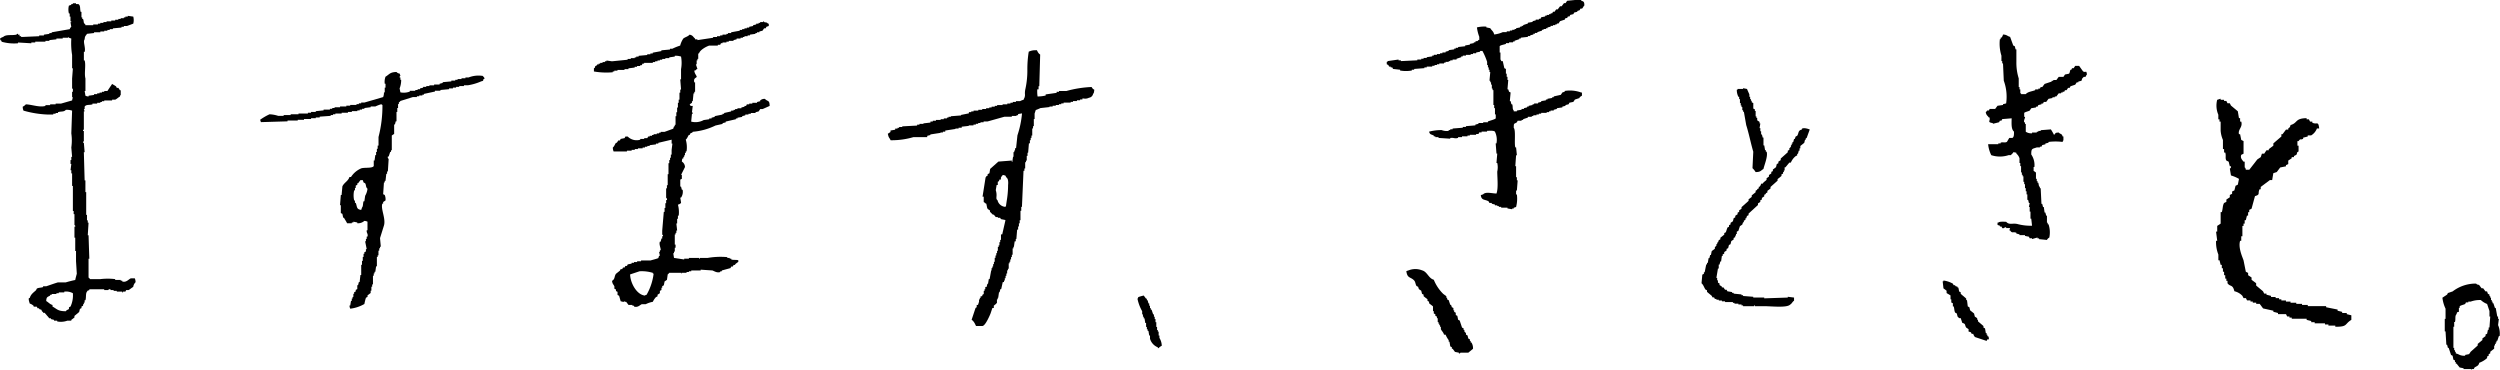 <svg xmlns="http://www.w3.org/2000/svg" xmlns:xlink="http://www.w3.org/1999/xlink" width="477.928" height="70.715" viewBox="0 0 477.928 70.715"><defs><clipPath id="a"><rect width="477.928" height="70.715" transform="translate(0 0)" fill="none"/></clipPath></defs><g transform="translate(0 0)"><g clip-path="url(#a)"><path d="M92.277,14.51a5.212,5.212,0,0,0-2.7.3h-.6v.15h-.749v.149h-.749v.15h-.449v.15h-.749v.15c-.549.05-1.1.1-1.648.15v.149l-.6.15v.15H82.989v.15h-.9v.15h-.6v.149h-.6v.15l-.6.15v.15h-.449v.15h-.449v.15H78.345v.149a3.248,3.248,0,0,1-1.8.15l-.15-.749a4.492,4.492,0,0,0,.3-1.648h-.15V14.81H76.4a.245.245,0,0,1,.15-.3l-.15-.449a.834.834,0,0,1-.6-.3c-1.278.028-1.349.46-2.1.9a2.86,2.86,0,0,0-.15,1.348h.15v.749h-.15v.9H73.4a2.33,2.33,0,0,1-.15.9l-3.6,1.049h-.6v.149h-.45v.15h-.449v.15h-1.2v.15H66.21v.15h-1.2V20.5H63.963v.15h-.449v.15h-.45v.15h-1.2v.15c-.5.05-1,.1-1.5.15V21.4h-.9v.15h-.6v.15h-1.8v.15h-1.5V22H54.226v.149H53.177a6.154,6.154,0,0,0-1.648-.3,10.334,10.334,0,0,0-1.8,1.048c.049.15.1.3.149.45l5.094-.15v-.15h1.947V22.9h1.2V22.75h1.348V22.6h.9v-.15h.749V22.3q1.049-.075,2.1-.15V22h.45v-.15h.449V21.7h1.2v-.15h1.2V21.4h.749v-.149h1.049V21.1h.449v-.15h.45V20.8h.449v-.15l1.2-.15v-.149h.9a7.988,7.988,0,0,1,1.2-.45v.15h.15a23.593,23.593,0,0,1-.749,6.142v1.648H72.2v.6h-.15v.6H71.9v.6h-.15c-.049.349-.1.7-.149,1.048h-.15v1.049c-.25.484-1.817.237-2.4.45a4.328,4.328,0,0,0-1.948,1.647h-.3c-.218.778-1.035,1.08-1.349,1.8q-.073.823-.149,1.648h-.15l-.15,1.948h.15v1.5l.3.149.15.749h.15c.221.419.4.638.6,1.049h.9v-.15h.3v-.149l.749.149v.15a1.805,1.805,0,0,0,1.348-.449,1.561,1.561,0,0,1,.6.15v1.647h-.15v.15c-.027.345.3.568.15,1.049h-.15v.449h-.149v.45h-.15q.15.749.3,1.5h-.149v.449l-.3.15v.3h-.15v.6h-.15v.749h-.149v.749h-.15v1.948h-.15l-.15,1.348h-.15q-.074.3-.149.6h-.15v.749l-.3.15v.3l-.3.149v.3h-.15v.6h-.15v.3h-.15v.449h-.15l-.15.9H66.81a1.582,1.582,0,0,0,.149.6,7.131,7.131,0,0,0,2.7-.9,9.9,9.9,0,0,1,.3-1.2l.3-.15v-.3l.6-.45v-.449H71v-.749h.15v-.45h.15V52.711h.15v-.449h.15v-.3h.149l.15-1.048h.15v-1.8h.15v-.3h.15v-.9H72.5v-.449h.15v-.3h.15l-.15-1.647q.375-1.2.749-2.4c.4-1.344-.671-3.208-.3-4.195h.149v-.3l.45-.3a2.114,2.114,0,0,0-.15-1.049l-.3-.15.15-2.247h.15v-.3h.15l.15-1.348H74v-.449h.15l.15-2.4a.384.384,0,0,1-.15-.45h.15l.3-.9h.15v-.3H74.9V25.9l.45-.3V23.8h.15q.075-.3.149-.6h.15V21.4h.15v-.749h.15V19.9h.15v-.3c.041-.069.209-.126.3-.3l2.4-.749h.749v-.15h.45v-.15h.6v-.149h.3v-.15l2.1-.45v-.149h1.048v-.15l1.648-.15v-.15h.749v-.15h.6v-.15h.6v-.149h.9v-.15h.749a10.332,10.332,0,0,0,2.547-.749c.407-.115.341-.036.449-.45h.15c.1-.285-.214-.437-.3-.6M69.806,37.431l-.15,1.049h-.15c-.154.4-.042.908-.3,1.2l-.15.449c-.957-.115-.751-.611-1.049-1.348h-.15V38.33h-.149a4.371,4.371,0,0,1,0-1.948h.149v-.449h.15v-.45l.3-.149v-.3h.15q.224-.3.449-.6h.449l.15.449.3.15c.236.385.074.711.449,1.049a3.328,3.328,0,0,1-.449,1.348" fill-rule="evenodd"/><path d="M146.227,18.9a1.245,1.245,0,0,0-.9.3v.149l-.6.15v.15h-.9v.15h-.6v.15h-.45l-.149.3h-.3v.15l-.6.15v.15h-.749v.15h-.45V21h-.3v.15h-.45v.15l-1.348.3v.149h-.3v.15l-1.5.3v.15l-.6.149v.15h-.449v.15l-1.049.15a3.268,3.268,0,0,1-2.4.3l.15-1.5h.15c.044-.246-.144-.269-.15-.3l.15-1.2h-.45V20.1l-.15-.149.45-.3v-.3h.15l.15-1.5h.149v-.3h.15v-1.8h-.15c-.222-.844.391-.85.45-1.049s-.406-.562-.45-1.2c.355-.1.281-.042.45-.3h.15l-.3-.9h.15v-.749h.15v-.3h.149V10.215h.15c.168-.652,1.329-1.293,1.948-1.5h1.647v-.15h.45l.15-.3h.3V8.117h.749V7.968h.45v-.15h.9v-.15l.6-.149V7.368h.749V7.219h.449v-.15h.3v-.15h.6V6.77h.45V6.62l1.048-.15V6.32h.3V6.17h.449V6.02l.6-.15.3-.449h.3l.15-.3.449-.15v-.45h-.15c-.275-.307-.293-.173-.749-.3V4.073h-.15v.149h-.6v.151h-.3v.149h-.45v.15l-.6.15v.15l-.749.15v.149h-.45v.15h-.449v.15h-.449v.15h-.45V5.87l-1.648.3v.15h-.6v.15h-.3v.15h-.749v.15h-.449v.149h-.6v.15h-.749v.15l-3,.449V7.519h-.45V7.368c-.446-.35-.352-.578-1.049-.748-.33.388-.815.443-1.2.748a4.329,4.329,0,0,0-.6,1.349,10.324,10.324,0,0,0-1.5.6h-.45v.15l-1.648.15v.15l-1.648.3v.15h-.449v.15h-.6v.149l-1.648.151v.149h-.45v.15h-.3v.15h-.749v.149h-.6v.151l-3,.3-1.048-.15v.15h-.3v.15h-.449v.15h-.45v.15h-.3v.149h-.3v.15l-.3.15c-.206.266.068.22-.3.449v.6a13.69,13.69,0,0,0,3.6.15v-.15h.3v-.15h.6v-.15h1.348v-.15h.749v-.15l1.2-.149v-.15h.449v-.15h.6v-.15h.3l.15-.3h.3v-.15H124.8v-.15h.45v-.15h.449v-.15h.45v-.149h.449v-.151h.6v-.149h.749v-.15l1.049-.15v-.149a3.1,3.1,0,0,1,1.2.149,6.681,6.681,0,0,1,0,2.4v1.947h-.15l.15,1.948h-.15v.6h-.15v1.348h-.15v.6h-.15v.9h-.149v.9h-.15v.75h-.15v1.648H129v.3h-.15l-.15.449-1.647.6H126.3v.15H126v.15h-.449v.149h-.6v.15h-.3v.15h-.45v.15h-.3l-.149.3h-.6v.15h-.749v.15a2.4,2.4,0,0,1-2.4-.6h-.449l-.15.3-.749.15-.15.3h-.3l-.3.449h-.15c-.244.336-.29.641-.6.9a1.9,1.9,0,0,0,.15.749h2.547v-.15h.9v-.149h.6v-.15h.6v-.15h.9v-.15h.449v-.15h.45v-.149h.449v-.15l1.2-.15v-.15h.449v-.15l2.547-.6v.749h.15l-.15,1.2v.9h-.15v.6h-.15v.449h-.15v.6h-.15v2.1h-.149v2.1h-.15v.6h-.15v1.8a.39.39,0,0,1,.15.449h-.15v.6h-.15v.9h-.149v.749h-.15l-.3,3.6v.749c.008.036.2.048.15.3h-.15v.449h-.15c-.05.2-.1.4-.149.6h-.15c-.207.573.23,1.285.15,1.648h-.15v.3H126l.15.749H126l-.15.449c-.395.161-1.068.325-1.5.45h-1.8v.149h-.749v.15h-.6v.15h-.45v.15l-.749.15c-.049.1-.1.2-.149.3h-.3l-.15.3h-.3l-.15.3h-.3l-.15.3-.749.6c-.361.539-.14.981-.749,1.349.079.628.265.65.45,1.048v.45l.3.149v.3l.3.15v.6l.3.15q.15.523.3,1.049l.6.149v-.149h.15V57.7h.3l.449.6h.749v.149h.3v.15c.742.251,1.144-.316,1.5-.449h.749a4.957,4.957,0,0,1,1.348-.45,3.472,3.472,0,0,1,.6-.9l.3-.15v-.3l.45-.3v-.45l.3-.15v-.449h.15v-.3l.3-.15.15-.749.449-.3.15-1.049a1.21,1.21,0,0,0,.3-.3H130.2c.208.039-.061.172.149.149v-.149h.9v-.15h.45v-.15h.449v-.15h1.8v-.15l2.247.15c.3.1.874.521,1.5.3v-.15h.3v-.15l1.649-.449c.049-.1.1-.2.149-.3h.3l.15-.3h.3v-.149l.6-.45v-.3c-.342-.126-.948-.008-1.349-.15v-.15h-.3v-.15h-.45v-.15a14.5,14.5,0,0,0-3.745.15h-1.5v.15h-.15v-.15H131.7v.15h-.9v.15l-1.948-.3-.15-.9h.15v-.3H129v-.749h.15v-.6H129V44.821h.15v-.3h.15v-.449h.15l-.15-1.348h.15v-.9h.149v-.6h.15a5.414,5.414,0,0,0-.15-2.1c.364-.092.33-.158.6-.3-.007-.3-.16-1.013-.15-1.049h.15a1.965,1.965,0,0,0,.3-1.5h-.15q-.075-.3-.149-.6h-.15V34.334l.3-.15v-.749H130.2q.374-.749.748-1.5a1.256,1.256,0,0,0-.6-1.048c.048-.337.014-.392.15-.6h.15v-.3h.15v-.3h.149v-.449h.15v-.3h.15a5.137,5.137,0,0,0-.15-2.247c.312-.253.353-.568.6-.9h.149l.15-.3c.269-.207.219.066.45-.3a12.147,12.147,0,0,0,4.344-1.2l1.348-.3v-.15l.6-.15v-.15l1.947-.449v-.15h.3V22.5l.9-.149V22.2l.6-.15V21.9h.6v-.15h.45V21.6h.9V21.45l.6-.149q.148-.225.3-.449h.45l1.348-.6c-.015-1.2-.376-.778-.9-1.348M123.606,56.356c-.3.09-.129-.02-.3.15-1.559-.133-2.81-2.379-2.846-4.045l1.8-.6a7.239,7.239,0,0,1,2.546.3v.149h.15a10.725,10.725,0,0,1-1.348,4.045" fill-rule="evenodd"/><path d="M333.23,16.857l.749.15c.122.315.338.768.45,1.048v.45h.149v.449h.15v.3h.15v.3l.3.149v1.049l.3.15v.3h.15V22.25h.15v.3h.15V23l.449.3v.3h.15l-.15.9h.15v.6h.15v.6h.149l.15.6h.15v1.5h.15l.15.9h.15v.3h.149c.3.848-.478,2.64-.6,3.3-.579.338-.506.58-1.5.6a3.3,3.3,0,0,0-.6-.75l.15-3.146c-.473-1.594-.845-3.524-1.349-5.093q-.225-1.274-.449-2.547h-.15v-.3h-.15v-.6h-.15v-.3h-.149V19.7h-.15v-.749h-.15V18.5h-.15a2.863,2.863,0,0,1-.3-1.348h.149v-.15h1.049Z" fill-rule="evenodd"/><path d="M342.368,31.089h-.3q-.373.45-.749.9h-.149v.6h-.15v.3h-.15v.3l-.3.15v.3l-.749.6v.3l-1.348,1.2v.3l-.6.449v.3l-.3.15v.149l-.3.15v.3l-.449.3v.3l-.3.15v.3l-.45.3v.3l-1.8,1.648v.3l-.3.15-.15.449h-.15v.3l-.3.15v.3h-.15l-.15.45-.45.3c-.1.3-.2.6-.3.9l-.3.15v.45h-.15v.3h-.149v.3l-.3.15v.3l-.449.3-.15.6-.3.15-.15.6-.3.15v.3l-.45.3v.3l-.3.15v.3h-.15l-.15,1.049h-.15l-.15.6h-.149v.749h-.15l-.3,1.8h.15v.449h.15v.45l.3.15v.3l.45.3v.15h.3l.3.449h.3l.15.3.9.149v.15h.3v.15l1.5.15v.15h.3v.15l1.947.149v.15h2.1v.15l4.5-.15v-.15l1.2.15v.6c-.328.215-.4.541-.749.749-.64.652-3.577.3-4.944.3h-1.8v-.15h-.15v.15h-2.1v-.15h-.3V58.2h-.6v-.149h-.749V57.9h-.3v-.15h-1.5V57.6h-.6v-.15h-.6v-.149h-.45v-.15h-.3l-.15-.3h-.3l-.15-.3-.9-.75v-.3l-.3-.15c-.288-.431-.368-.875-.749-1.2l.15-1.648.3-.15v-.3h.15l.3-1.5h.149v-.3h.15l.15-.9h.15l.15-.6h.15q.073-.374.149-.749l.6-.449v-.3l.3-.3v-.3h.15v-.3h.15l.15-.45.3-.15v-.3l.749-.6v-.3l.3-.15.3-.9.3-.15v-.3l.3-.15v-.3l.449-.3.15-.6.3-.149v-.3l.449-.3v-.3l.3-.15v-.3l.449-.3v-.3l1.348-1.2v-.3l.6-.449v-.3l.749-.6v-.3l.3-.15v-.149l.3-.15v-.3h.15a1.228,1.228,0,0,0,.3-.6h.3c.207-.371.56-.487.749-.749v-.3l.449-.3v-.3l.45-.3v-.3l.3-.15v-.3l.6-.449q.075-.3.149-.6l.3-.15v-.3l.449-.3v-.3l1.349-1.2v-.3l.3-.15v-.3l.3-.3v-.3h.15v-.3h.15v-.3h.149l.15-.6h.15l.15-.45.3-.149c.364-.571.1-.984.9-1.2v-.15c.416-.254,1.238.04,1.5.15q-.3.823-.6,1.648h-.15v.3h-.149l-.15.6-.749.6v.449h-.15v.45h-.15l-.15.6h-.15v.3l-.3.15a3.083,3.083,0,0,0-.9,1.2" fill-rule="evenodd"/><path d="M286.985,11.685h.3q.148.673.3,1.348l.3.15v.9h.15v.6h.149v.6h.15l-.15,1.8h.15l.15.45.3.149-.15,1.648h.15l.15.6h.149c.184.46-.017.864.3,1.2v.15h.6v-.15l.9-.15v-.15h.449v-.149l.6-.15v-.15h.3v-.15l.749-.15v-.149h.3v-.15h.749v-.15l.6-.15v-.15l.9-.15v-.149h.3v-.15l.9-.15v-.15h.3v-.15l1.348-.3.3-.45.449-.149v-.15a6.235,6.235,0,0,1,3.146.3h.15v.6l-.449.3v.15l-.9.3-.3.449-.749.15-.149.3-.6.149v.15l-.6.15v.15l-1.049.15v.149l-.6.15v.15h-.6v.15h-.3v.15h-.449v.149h-1.049v.15h-.449v.15h-.45v.15h-.6v.15h-.3v.149h-.748v.15l-.9.3v.15h-.3v.149h-.749l-.15.3c-.565.375-.587.072-.6,1.049.432.5.068,2.918.3,3.745h.149l.15,1.5h-.15q-.075,1.048-.149,2.1h.149v2.1h.15v.6h.15l-.15,1.948h-.15v.748h.15a6.253,6.253,0,0,1-.15,2.4l-.449.15v.15h-.3V40l-.9-.15V39.7h-1.2v-.15h-.449V39.4h-.3v-.15h-.449V39.1l-.6-.15V38.8h-.449l-.15-.3c-.7-.428-1.376-.122-1.5-1.2l.449-.15c.462-.534,1.651-.177,2.547-.149.376-1.016.158-2.91.15-4.195a3.733,3.733,0,0,0,0-1.648h-.15l.15-1.8h-.15l-.15-1.947h.15a3.572,3.572,0,0,0-.3-2.247c-.256-.237-1.008-.164-1.5-.15v.15H283.24v.15h-.45c-.05.1-.1.2-.149.3h-.45v.15h-1.2v.15h-.45v.15h-1.048v.149h-.75v.15c-.662.2-.824-.074-1.348,0h-.15v.15L275,26.366v-.15h-.6v-.149h-.3v-.15c-.5-.268-.73-.132-.9-.749a9.346,9.346,0,0,1,2.4-.3,2.678,2.678,0,0,0,1.348.15v-.15h.3v-.15h.45v-.149l1.947-.15v-.15h.6v-.15l1.8-.15V23.82l.6-.15v-.15h.9v-.15h.9v-.15c.282-.127,1.389-.4,1.5-.6v-.749h-.149v-1.2h-.15v-.6h-.15V17.228h-.15v-.3h-.15v-.749h-.15V15.73h-.149v-.3h-.15l.15-1.648h-.15v-.449h-.15v-.45h-.15v-.449h-.15v-.6a12.411,12.411,0,0,0-.9-2.1h-.45v.15l-.749.15v.15h-.6v.15h-.45v.15h-.9v.149h-.6v.15h-.3v.15l-.9.3v.149H277.7v.15h-.45v.15h-.3v.15h-.6v.15h-.3v.149h-.9v.15H274.7v.15h-.45v.15H273.8v.15h-1.049v.149H272.3v.15l-1.948.15v.15h-.449v.15a6.473,6.473,0,0,1-2.247,0v-.15l-1.349-.15-.149-.3h-.3v-.149h-.3l-.15-.3-.3-.15v-.449h.15v-.15l2.1-.3v.15h.449v.15l3.146-.15v-.15h.749v-.149h.45v-.15h.6v-.15l1.049-.15v-.15h.3v-.149h.6v-.15h.6v-.15h.449v-.15h.6v-.15l.6-.15V9.588L278,9.438v-.15h.3v-.15h.449v-.15l1.349-.149v-.15l.9-.15v-.15l.749-.15V8.09h.3V7.94c.466-.22.263.132.6-.3h.149v-.6a7.7,7.7,0,0,1-.449-1.8,5.879,5.879,0,0,1,1.8-.15v.15l.749.15c.266.456.608.573.749,1.2a5.293,5.293,0,0,0,1.648-.449h.749v-.15h.6v-.15h.449V5.693h.45v-.15h.3v-.15l.749-.15v-.15h.3V4.944h.3v-.15l.9-.3v-.15l.9-.149v-.15l.6-.15v-.15h.6V3.6h.3l.15-.3.749-.15V3h.3v-.15h.449V2.7h.3V2.547h.3l.149-.3h.3l.3-.449h.3l.45-.6h.3l.45-.6h.3l.3-.449,1.5-.15h1.2V.15c.526.12.585.265.6.9-.187.143-.294.485-.45.6h-.3l-.15.3-.45.15v.15l-.6.15-.15.3-.6.15-.15.3h-.3l-.15.3h-.3l-.15.3-.9.3-.3.449h-.3v.15h-.3v.15h-.45v.15h-.449v.149l-.6.15v.15h-.3v.15h-.449v.15h-.3v.149l-.9.3v.15h-.449v.15h-.3v.149l-.6.15v.15h-.449v.15l-1.349.15v.15h-.3V7.49l-.9.3v.15h-.3v.15h-.749v.149h-.6v.15c-.28.127-1.076.227-1.2.45v1.2h.15v1.348s.1.025.15.3" fill-rule="evenodd"/><path d="M208.43,17.085a20.745,20.745,0,0,0-4.495.749h-1.048v.149h-.45v.15l-2.1.3v.15a6.939,6.939,0,0,1-2.4.3,7.151,7.151,0,0,1,0-2.247h.15v-.6h.15q.074-2.7.149-5.393a2.009,2.009,0,0,1-.449-.6,2.359,2.359,0,0,0-.9.149c-.366,2.026-.05,4.973-.6,6.892-.188.656.079,1.512-.3,1.947-.177.615-.246.362-.749.6v.15h-.749v.15h-.6v.15H193.6v.15H193v.149h-.9v.15h-1.048v.15h-.45v.15H190v.15h-.449v.149h-.6v.15h-.75v.15h-.749v.15h-.9v.15h-.45v.149h-.449v.15l-1.5.3v.15q-.974.075-1.948.15v.149h-.449v.15h-.3v.15h-.6v.15h-.6v.15h-.9v.149h-.6v.15h-.45v.15l-1.348.15v.15h-.749v.149h-.45v.15l-2.846.15v.15h-.6v.15h-.3v.149h-.449v.15l-.9.15v.15l-.45.3c.092.364.159.33.3.6a14.337,14.337,0,0,0,4.045-.6h2.247v-.149l.6-.15v-.15l1.948-.3v-.149h.449v-.15h.45v-.15l1.947-.3v-.149h.6v-.15h.6v-.15l1.348-.15v-.15h.9v-.149h.449v-.15h.45v-.15h.449v-.15h.6v-.15h1.2l3.146-.9H193v-.149h.9v-.15h.3v-.15l.9-.15v-.15a1.9,1.9,0,0,1,.749.15,17.018,17.018,0,0,1-.9,4.644l-.3,2.847h-.15v.449h-.149v.3h-.15v.9h-.15l-.15,1.048-.9-.15v-.149l-1.947.149-1.348,1.2-.15.9-.3.15v.3l-.3.15v.3h-.15l-.45,2.846h.15v1.049h.15v.3l.3.15c.049.25.1.5.149.749h.15v.3l.45.3v.3l.3.3h.3q.15.224.3.449h.6v.15h.3l.15.3.749.15c.039.021.142.221.3.3q-.375,1.647-.749,3.3h-.15V46.3h-.15v.45h-.15v.6h-.15v.3H191.2V48.4h-.15v.449h-.15v.449h-.15v.45h-.15v.749h-.149v.449h-.15v.45h-.15v.3H190v.45h-.15q-.148.823-.3,1.648h-.15l-.15.9h-.15q-.075.3-.149.6h-.15v.449h-.15v.3h-.15v.449l-.3.15c-.05.15-.1.3-.149.449h-.15v.3h-.15v.3h-.15v.449h-.15q-.075.3-.149.6h-.15v.3l-.3.15q-.3.9-.6,1.8a3.309,3.309,0,0,1,.6.9h.9a7.357,7.357,0,0,0,1.2-2.1v-.449h.149l.3-.9h.15v-.3l.449-.3v-.3h.15v-.749h.15v-.3h.15c.049-.349.1-.7.149-1.048h.15l.15-.6h.15q.15-.673.3-1.348h.15v-.3h.15v-.449h.15V52.29h.15v-.45h.149v-.6h.15v-.3h.15V49.893h.15v-.3h.15v-.449h.15v-.45H193v-.449h.15v-1.2h.15v-.3h.15l.15-1.049h.149v-.449h.15l.15-1.8h.15v-.6h.15v-.6h.149v-.6h.15v-1.8h.15v-.749h.15q.15-3.446.3-6.891h.15v-.449h.15v-1.2h.15v-.3h.15v-.9H196v-.6h.149l.15-1.8h.15v-.6h.15v-.45h.15v-.449h.149V24.126h.15v-.45h.15V22.328h.15V21.279h.15c.049-.2.1-.4.149-.6a9.019,9.019,0,0,0,1.2-.449c.449-.051.9-.1,1.348-.15v-.15h.6v-.15h.6v-.15h.6v-.149h.449v-.15h.45v-.15h1.348v-.15h.449v-.15h.749v-.15h.6v-.149h.449v-.15c.525-.169,1.149.141,1.5-.15.433-.109.5-.161.6-.6.168-.17.064,0,.15-.3a.593.593,0,0,1-.3-.3M193.149,35.661a38.539,38.539,0,0,1-.449,4.194c-.169.128-.024-.02-.15.15a2.2,2.2,0,0,1-2.247-1.5c-.491-.491-.1-1.04-.3-1.8h-.15l.3-1.8h.15v-.45l.3-.149.15-.45h.15v-.3h.15l.3-.45h.15c.178-.115.013.012.15-.15h.6v.15c.612.163.183.065.45.45h.15c.05.149.1.3.149.449.255.29.15,1.118.15,1.648" fill-rule="evenodd"/><path d="M187.857,62.316h-1.268l-.123-.24a2.67,2.67,0,0,0-.491-.763l-.227-.191.75-2.253.219-.138v-.44h.247l.2-.609v-.439h.15v-.3h.149v-.3h.273l.108-.321.219-.111V55.6h.149v-.3l.15-.01v-.439h.247l.15-.6h.121l.149-.9h.155l.3-1.648.077-.01v-.439h.15v-.3l.15-.01V50.5l.149-.011v-.439h.15V49.3l.15-.01v-.439l.15-.011V48.4l.15-.01v-.439h.15v-.749h.149v-.3h.15v-.6l.15-.011v-.439h.15V44.809h.238l.613-2.695c-.019-.021-.037-.042-.052-.062l-.806-.161-.153-.249h-.439v-.149h-.4l-.365-.45h-.182l-.557-.557V40.24l-.449-.3v-.1h-.07l-.179-.891-.351-.175v-.132h-.149V37.6h-.225l.589-3.724h.085v-.132l.3-.178v-.27l.342-.173.139-.831,1.575-1.4,2.568-.2v.253l.088.014.14-.98h.092v-.9h.15v-.3l.149-.01V28.33h.194l.259-2.453a18.226,18.226,0,0,0,.878-4.2l-.751.125v.217h-.3v.15h-.9v.15h-1.427l-3.207.9h-.759v.149h-.6v.15H187v.15h-.449v.15h-.45v.15h-.9v.1l-1.349.15v.2h-.6v.149h-.6v.087l-1.948.3v.212h-.449v.15h-.45V25.4l-1.947.3v.117l-.6.149v.246h-2.624a14.743,14.743,0,0,1-4.1.6l-.269,0-.125-.238a1.172,1.172,0,0,0-.1-.154,1.38,1.38,0,0,1-.241-.543l-.076-.3.512-.341v-.287l.9-.15v-.216h.449v-.15h.3v-.15h.6v-.127l2.846-.15v-.173h.449v-.149h.749v-.1l1.349-.15v-.2h.449v-.15h.6v-.149h.9v-.15h.6v-.15h.6v-.15h.3v-.15h.449V22.22l1.948-.15v-.1l1.5-.3v-.228h.45v-.15h.449v-.15h.9v-.15h.749v-.15h.749V20.69h.6v-.15h.45v-.15h.6v-.15h.45v-.15h1.048v-.149h.9v-.15h.6v-.15h.449v-.15h.6v-.15h.772l.229-.108a1.985,1.985,0,0,1,.457-.152c-.012.027,0,.022.057-.171l.091-.167a1.491,1.491,0,0,0,.114-.787,3.6,3.6,0,0,1,.1-.993,16.4,16.4,0,0,0,.363-3.722,21.76,21.76,0,0,1,.226-3.127l.045-.244.232-.088a2.8,2.8,0,0,1,1.047-.178l.271-.005.126.24a1.552,1.552,0,0,0,.337.462l.168.136-.168,6.037h-.138v.6H198.3a5.963,5.963,0,0,0,.037,1.233c.005.046.01.091.014.135a6.6,6.6,0,0,0,1.549-.182v-.209l2.1-.3v-.207h.45v-.15h1.423a21.382,21.382,0,0,1,4.531-.748l.264-.018.254.356.279.175-.047.345a.81.81,0,0,0-.027.118l-.024.17-.127.123a.938.938,0,0,1-.8.771,1.534,1.534,0,0,1-.991.148c-.089-.007-.176-.014-.258-.016v.2h-.449v.15h-.6v.15h-.749v.149h-.449v.15h-1.348v.15h-.45v.15h-.449v.15h-.6v.149h-.6v.15h-.6v.1l-1.739.194a2.966,2.966,0,0,1-.273.13,5.623,5.623,0,0,1-.612.241l-.223.68v1.048h-.149v1.348l-.15.011v.439h-.15v1.349l-.15.009v.44l-.149.01v.439h-.15v.6H196.7l-.15,1.8h-.115v.6h-.149v.9h-.15v.3h-.15v1.2l-.15.01v.44h-.169l-.3,6.891h-.131v.749h-.15v1.8h-.15v.6h-.149v.6h-.15v.6h-.186l-.15,1.8-.114.01v.439h-.208l-.15,1.049h-.091v.3h-.15v1.2l-.15.011v.439l-.15.01v.439l-.149.01v.439h-.15v.3h-.15V51.38h-.15v.3h-.15v.6l-.15.01v.439l-.149.01v.439l-.15.011v.439h-.15v.3H191.7l-.3,1.348h-.16l-.15.6h-.111l-.15,1.049h-.092v.3h-.15v.75h-.149v.1l-.45.364v.439h-.272l-.36,1.076c-.086.21-.854,2.056-1.414,2.326Zm-.734-.879h.484a11.138,11.138,0,0,0,.908-1.745v-.8h.273l.326-1,.45-.363v-.439h.15v-.749h.15v-.3h.208l.15-1.048.194-.027.143-.573h.14l.3-1.347h.063v-.3l.15-.011V52.3l.15-.01V51.85l.15-.011V51.4h.149v-.6h.15v-.3h.15V49.453h.15v-.3l.15-.01V48.7l.15-.01v-.44l.149-.01v-.439h.15v-1.2h.15v-.3h.208l.15-1.049.091-.01v-.439h.185l.15-1.8h.115v-.6h.15v-.6h.149v-.6h.15v-1.8h.15v-.749h.169l.3-6.892.131-.01v-.439h.15v-1.2h.15v-.3h.15v-.9h.149v-.6h.185l.15-1.8h.115v-.6l.15-.011v-.439l.149-.01v-.439h.15V23.686l.15-.011v-.439h.15V21.888h.149V20.839h.247l.133-.534.271-.056a3.528,3.528,0,0,0,.707-.256c.152-.067.3-.131.439-.179l1.05-.127v-.2h.6v-.15h.6v-.15h.6v-.149H202v-.15h.45v-.15H203.8v-.15h.449v-.15h.749v-.149h.6v-.15l.449-.031.305-.1a2.256,2.256,0,0,1,.9-.056,1.058,1.058,0,0,0,.449-.013l.174-.089a1.258,1.258,0,0,0,.233-.072,1.37,1.37,0,0,1,.045-.2l.009-.04a19.944,19.944,0,0,0-4.1.711l-.127.018h-.608v.15h-.45v.091l-2.1.3v.074l-.286.107a7.178,7.178,0,0,1-2.556.327l-.422-.006-.01-.422c0-.142-.022-.312-.041-.5a4.956,4.956,0,0,1,.059-1.889l.13-.471V15.6h.162l.133-4.772a2.386,2.386,0,0,1-.251-.331,1.989,1.989,0,0,0-.263.038,23.98,23.98,0,0,0-.17,2.733,16.968,16.968,0,0,1-.4,3.941,2.913,2.913,0,0,0-.061.751,2.156,2.156,0,0,1-.264,1.28c-.143.456-.307.618-.685.7l-.022.005v.276h-.749v.15h-.6v.15h-.45v.15h-.6v.15h-.9v.15h-1.049v.149h-.449v.15h-.6v.15h-.45v.15h-.6v.15h-.749v.149H187.9v.15H187v.15h-.449v.15h-.45v.071l-1.5.3v.2l-1.948.15v.182h-.45v.149h-.3v.15h-.6v.15h-.6v.15h-.9v.15h-.6v.149h-.45v.1l-1.348.15v.2h-.749v.15h-.449v.127l-2.846.15v.172h-.6v.15h-.3v.15h-.45v.082l-.9.164-.329.219a13.834,13.834,0,0,0,3.661-.577l.124-.017,1.808-.053.6-.151v-.184l1.947-.3v-.212h.45v-.15h.449V24.2l1.948-.3v-.212h.6v-.15h.6v-.1l1.348-.15v-.2h.9v-.149h.45v-.15h.449v-.15h.45v-.15h.6v-.15h1.576l3.208-.9h.609v-.15h.9v-.15h.3v-.083l.9-.15v-.237l.459.021a2.344,2.344,0,0,1,.884.177l.292.11-.008.312a17.252,17.252,0,0,1-.917,4.762l-.325,3.157-.106.01v.439h-.149v.3h-.15v.9h-.209l-.16,1.116-1.709-.332-1.327.1-1.121,1-.162.967-.256.156v.271l-.3.179v.439h-.214l-.311,1.968h.076v1.049h.149v.467l.249.124.122.607h.229v.5l.449.3.042.4h.353l.3.449h.8v.15h.131l.176.35.746.2.115.143a.733.733,0,0,0,.093.108l.308.154-.081.333-.827,3.637h-.061v1.049l-.15.01v.439h-.15v.6h-.15v.3h-.15v.749l-.15.01v.439l-.149.011v.439l-.15.01v.44h-.15v.749l-.15.01v.439l-.15.01v.439h-.15v.3l-.149.01v.439h-.223l-.3,1.648h-.145l-.149.9h-.18l-.2.609v.44h-.15v.3l-.149.01v.271l-.4.243-.2.525v.3H188.2v.3l-.15.01v.439H187.8l-.2.73-.379.192-.459,1.377a4.305,4.305,0,0,1,.365.568m5.643-20.987-.228-.006a2.639,2.639,0,0,1-2.633-1.722,1.57,1.57,0,0,1-.29-1.206c.008-.124.015-.245.011-.368h-.291l.446-2.676.083-.01V34.19l.379-.19.22-.577v-.3h.354l.3-.45h.2l.127-.15h1.242v.266a.508.508,0,0,1,.339.334h.138l.227.682a2.646,2.646,0,0,1,.205,1.5c-.005.127-.01.249-.01.358a19.027,19.027,0,0,1-.27,2.862c-.069.461-.136.916-.182,1.375l-.019.191-.191.145c-.009.011-.016.022-.024.033Zm-2.406-4.107.067.252a2.887,2.887,0,0,1,.066.975c-.022.353-.022.483.121.626l.089.089.028.123a1.635,1.635,0,0,0,1.476,1.127l.011-.1.086.009c.042-.348.094-.695.146-1.045a18.137,18.137,0,0,0,.26-2.734c0-.119,0-.252.01-.39a2.952,2.952,0,0,0-.055-.973l-.082-.146-.05-.149h-.063l-.131-.189a1.082,1.082,0,0,1-.136-.258l-.066-.017-.326-.1-.007,0-.2.084-.262.4v.38h-.273l-.107.323-.22.109v.617h-.217Z"/><path d="M274.1,53.482a8.019,8.019,0,0,0,1.8,2.7l.6.449v.3h.15v.3l.3.15.3.9h.15l.15.449.3.15v.449H278v.3l.3.15v.449l.3.15.15.749.3.15q.225.674.449,1.348l.3.15v.3h.15v.3l.3.3v.3l.3.149.15.6.3.149v.3h.15v.3h.15a2.131,2.131,0,0,1,.3,1.2l-.9.749h-1.5c-.036.008-.049.2-.3.15v-.15l-.749-.15-.45-.6h-.149v-.3l-.3-.15-.15-.9h-.15v-.3a4.534,4.534,0,0,1-.6-1.048h-.3c-.112-.465-.435-.684-.6-1.049v-.45H275.3v-.3h-.15v-.3H275v-.3h-.15v-.749h-.15v-.3l-.3-.15v-.3l-.3-.15v-.45h-.15v-.9l-.749-.6v-.3l-.3-.15v-.3l-.749-.6v-.3l-.3-.149-.15-.6-.449-.3-.15-.45-.3-.15c-.225-.338-.19-.761-.449-1.048-.673-.745-1.318-.34-1.5-1.8l.449-.15a3.463,3.463,0,0,1,2.547,0c1.025.275,1.224,1.514,2.247,1.8" fill-rule="evenodd"/><path d="M217.6,56.8a7.824,7.824,0,0,1,1.049-.3l.449.6h.15v.3h.15l.15.6h.149v.45h.15V58.9H220v.3h.15c.1.3.2.6.3.9h.15v.449h.15v.45h.15v.6h.15v.9h.149v.6h.15v.3h.15v.749h.15v.449a3,3,0,0,1,.449,1.5,1.971,1.971,0,0,0-.6.45h-.15v-.15a2.5,2.5,0,0,1-1.5-1.648v-.6h-.15q-.075-.45-.149-.9h-.15v-.3h-.15v-.449h-.15v-.749h-.15l-.15-.9h-.149v-.3h-.15V60.1h-.15v-.6a8.173,8.173,0,0,1-.9-2.4c.171-.171.06,0,.15-.3" fill-rule="evenodd"/><path d="M382.926,6.6c.748.028.788.3,1.348.449l.6,1.648.3.15.15.6h.15v2.4a10,10,0,0,0,.449,3.146v1.648h.15v.45h.15v.749h.15v.149h.9c.429-.476,1.131-.491,1.8-.749v-.149h.6v-.15h.3l.15-.3h.3l.45-.6,1.348-.449v-.15h.3v-.15h.6l.449-.6h.9l.3-.45.749-.15c.186-.123.174-.572.3-.749h.149l.15-.3h.3q.15-.225.3-.45h.749l.75,1.049c.593.342.6-.349.749.6-.187.142-.161.339-.3.45h-.3l-.3.3-.15.45-.6.15v.149h-.3l-.3.45-.9.3-.15.3h-.3l-.3.449h-.3l-.15.3h-.3v.15h-.3v.15h-.45l-.449.6h-.3v.15h-.449v.15l-.749.149-.449.6h-.45l-.15.3h-.3v.15l-.6.15c-.05.1-.1.2-.149.3h-.3v.15l-.9.15-.3.449c-.183.122-.959.285-1.049.45v.749h.15c.079.194-.29.625-.15,1.049h.15v.3h.149v1.5a1.936,1.936,0,0,0,1.2.3v-.15h.9v-.15h.3v-.149h.45v-.15l1.947-.15a9.429,9.429,0,0,1,.6,1.049c.416-.341.087-.408.9-.45.337.375.575.144.749.749h.15v.749c-.17.171-.059,0-.15.3a10.877,10.877,0,0,0-2.7,0v.15l-.6.149v.15l-.6.15c-.049.1-.1.2-.149.3h-.3v.15h-.6c-.86.305-1.059.143-1.049,1.348a3.6,3.6,0,0,1,.6,2.4h-.149v.749l.449.3v1.2h.15v.449h.15v.3h.149l.15.749h.15v.3h.15l.15,3h.149l.15.6h.15l.15,1.049h.15l.15.6h.149v1.348h.15v.3h.15a4.778,4.778,0,0,1,.15,2.546,1.01,1.01,0,0,0-.45.45l-1.5-.15v-.15h-.3V45.4l-1.049.3v-.15h-.449l-.15-.3-.749-.15v-.15h-1.049V44.8l-.6-.15V44.5c-.677-.263-.793.18-1.2-.45h-.15l.15-.449h-.749v-.15h-.15c-.188,0-.266.283-.6.15l-.15-.3h-.3v-.15l-.45-.149v-.45h.15c.256-.237,1.008-.164,1.5-.15.61.685,1.268.175,2.247.45a9.818,9.818,0,0,0,2.7.3l-.15-1.348h-.15V40.455h-.149v-.9h-.15l.15-.749h-.15l-.15-.6h-.15V37.159h-.15v-.6h-.15v-.6h-.149v-.75h-.15v-.449h-.15V33.713h-.15v-.3h-.15v-.45h-.149v-1.2h-.15v-.6h-.15v-.9a1.906,1.906,0,0,0-.6-.9v-.15c-.1-.063-.485-.093-.6-.15v.15a3.186,3.186,0,0,0-.45.45h-.449a5.269,5.269,0,0,1-3.3,0,6.14,6.14,0,0,1-.6-2.1h1.947v-.15h.45v-.149c.415-.138.881.076,1.2-.15l.449-.749h.6c.32-.192.3-.665.3-1.2-.549-.463-.469-1.515-.449-2.546l-1.8.149-.15.3h-.3l-.15.3-1.2.3v-.15a1.472,1.472,0,0,1-.6-.149l-.15-.3h.15v-.6h-.15c-.274-.4-.511-.427-.6-1.049.186-.1.211-.241.3-.3h.3l.15-.3h1.049l.449-.6,1.049-.15v-.15l.6-.15a8.967,8.967,0,0,0-.449-4.344q-.075-1.648-.15-3.3h-.15v-.449h-.15V10.643a7.674,7.674,0,0,1-.3-3.146h.15V7.2h.149a1.234,1.234,0,0,0,.3-.6" fill-rule="evenodd"/><path d="M429.343,32.45H430l1.534-1.972.657-.438.219-.657h.438c.147-.219.293-.439.439-.658h.438v-.219l.876-.657v-.438l1.534-1.315v-.438h.219l.657-.876h.439v-.22c.325-.3.284-.112.438-.657,1.412-.385.788-1.277,3.067-1.314v.219h.438l.219.438h.439v.219c.951.418,1.125-.421,1.314,1.1h-.438a2.607,2.607,0,0,1-1.1,1.315h-.657V26.1l-.876.219v.219c-.678.323-.385-.195-.877.439H439.2v.876h.219v1.095c-.535.338-.135.265-.438.658l-.438.219v.219h-.438v.219l-.657.438v.657l-.439.22v.219l-1.1.219-.657.876-.658.219-.219,1.315h-.438l-1.753,1.314v.439h-.219c-.4.84.2,1-.876,1.314l-.657,2.41-.439.219v.439h-.219v.657h-.219l-.219.876h-.219v.657H428.9v.439h-.219v1.972h-.219v.876h-.22c-.38,1.284.4,3,.658,3.725l.438,2.19.438.22v.438l.658.438v.438l.876.657v.439l1.314,1.1c.073.146.147.292.219.438h.439v.219l.876.219v.22h.877v.219h.657v.219h.438v.219h.876v.219h.877v.219h1.1v.219h1.1V58.3h1.1v.219h3.506v.219l2.191.439V59.4l.876.219v.219h.876v.219l.877.219v.876c-1.353.813-.622,1.333-3.068,1.315v-.219h-1.314v-.219h-.657v-.219h-1.972V61.59h-.658v-.219l-.876-.22v-.219h-2.848v-.219h-.438v-.219h-.439l-.219-.438h-1.533v-.219l-.877-.219V59.4l-1.972-.438-.657-.877h-.657v-.219h-.657v-.219h-.439v-.219h-.657l-.219-.438H428.9l-.219-.439a3.066,3.066,0,0,0-1.534-.876c-.325-1.386-.8-.794-1.314-1.534V53.7h-.22v-.438H425.4v-.657h-.219v-.658h-.219v-.657h-.219v-.657h-.219l-.219-.876h-.219v-1.1a6.431,6.431,0,0,1-.439-2.629h.22q-.109-.876-.22-1.753h.22V43.186l.657-.439v-2.19h.219c.215-.6.134-1.259.438-1.753l.438-.219v-.439l.658-.438V37.27l.438-.219v-.438l.438-.219.219-.877.438-.219.219-1.1a6.97,6.97,0,0,0-1.533-.658l-.219-1.314a.353.353,0,0,0,.219-.438h-.219l-.219-.877-.439-.219c-.279-.468-.009-.918-.219-1.534h-.219v-.657h-.219V26.753A5.459,5.459,0,0,1,424.523,25V23.248H424.3V22.81h-.219v-.877a4.428,4.428,0,0,1-.219-2.848l.657-.219v.219h.657V19.3h.438q.109.219.22.438h.438l.219.439,1.314,1.095.219,1.315h.219v.657h.22c.327,1.086-.673,1.491-.439,2.41h.219q.111.547.22,1.095l.438.22v2.41l-.438.219c-.243.653.252,1.032.438,1.314h.219v1.1c.007.022.134-.041.219.438" fill-rule="evenodd"/><path d="M380.229,64.873h-.3c-.05.1-.1.2-.149.3l-2.248-.749c-.141-.27-.207-.236-.3-.6h-.3l-.15-.3-.449-.15v-.45l-.45-.3c-.338-.509-.008-.69-.749-.9-.1-.3-.2-.6-.3-.9h-.3l-.3-.3-.15-.6-.3-.15c-.209-.34-.144-.792-.3-1.2h-.15v-.6l-.3-.15v-.6h-.15v-.749l-.749-.45v-.449l-.6-.45-.15-1.348h.15v-.15a4.891,4.891,0,0,1,1.8.6l.15.3h.3v.15l.45.15v.15h.149l.15.749.3.149v.3l1.048.9v.3h.15l.15,1.2.3.15.15.6.749.6c.05.2.1.4.149.6l.45.3v.3h.15v.3l1.048.9v.3l.3.15.15.9h.15v.3h.149v.3h.15c.136.206.106.262.15.6" fill-rule="evenodd"/><path d="M477.559,62.158l.15-1.2h-.15V60.51h-.15l-.3-1.648h-.149l-.3-.9h-.15v-.3h-.15v-.3h-.149v-.45h-.15v-.3h-.15v-.3l-.3-.15c-.049-.149-.1-.3-.149-.449h-.3l-.449-.6h-.3l-.45-.6c-.252-.173-.338,0-.6-.3a7.25,7.25,0,0,0-4.494,1.5l-.9.3-.15.3-.9.6a6.732,6.732,0,0,0,.6,2.1v1.947h-.15v2.4h.15l.15,2.547h.149l.15.6h.15q.225.675.449,1.348l.3.15.15.749.3.15v.3h.15v.3h.15q.3.375.6.749l.749.15v.15h1.349c.2.045-.048.225.149.15v-.15h.45l.15-.3c.45-.288.756-.3.9-.9a4.513,4.513,0,0,0,1.5-.9v-.3l.3-.15v-.3l.3-.15v-.3l.749-.6v-.6h.15v-.3h.149v-.3h.15v-.3h.15l.3-.9h.15a4.05,4.05,0,0,0-.3-2.1m-1.648.449h-.15v.45h-.15q-.073.374-.149.749l-.3.149v.3l-.6.449V65l-.9.749v.3l-1.348,1.2-.3.45-.749.149V68a2.223,2.223,0,0,1-1.348-.3l-.45-.15v-.3h-.15v-.3h-.149V66.5h-.15V62.457h.15v-.9h.149c.175-.613-.063-1.122.3-1.5.114-.407.036-.341.449-.449v-.749h.15v-.3c.1-.17.849-.325,1.049-.449l.15-.3h.449v-.15h.45a5.083,5.083,0,0,1,1.947-.3,3.683,3.683,0,0,0,1.2.749q.223.674.449,1.348V60.51h.15l-.15,2.1" fill-rule="evenodd"/><path d="M25.767,53.21h-.749c-.416.149-.866.854-1.648.6v-.15h-.3v-.15H22.022V53.36a11.852,11.852,0,0,0-2.846,0H17.228a1.856,1.856,0,0,0-.3-.3v-3.6h.149Q17,47.216,16.929,44.97h-.15l.15-2.4h-.15v-.449h-.15V41.075h-.15V36.731h-.15V34.484H16.18l-.15-5.393h.15l-.15-1.8h-.15c-.04-.248.142-.265.15-.3V25.046h-.15c-.04-.248.142-.265.15-.3V21.3h.15l-.15-.45h.15V20.4c.275-.477.913-.268,1.5-.45V19.8h.9v-.149h.6V19.5h.3v-.15h.45V19.2h1.5v-.15h.6c.286-.115.613-.45.9-.6.09-.3-.021-.129.15-.3v-.9h-.15l-.3-.45h-.3l-.15-.3-.749-.45-.9,1.348h-.6v.15h-.45v.15h-.449v.15h-.45V18h-.6v.15l-1.048.149v.15a1.586,1.586,0,0,1-.6-.15q-.075-.449-.149-.9h.149v-2.4c-.26-.925.117-2.5-.149-3.446h-.15V9.915h.15c.227-.83-.376-1.961,0-2.4.038-.682.212-.64.449-1.049l1.348-.149V6.17h1.2V6.02h.749V5.87h.6V5.72h.449V5.571h.6v-.15l1.648-.15v-.15h.449v-.15h.6l1.2-.449a2.688,2.688,0,0,0,0-1.348l-1.049-.15v.15H23.97v.149h-.3v.15h-.6v.15h-.45v.15h-.6v.15h-.749v.15h-.9v.149h-.6v.15h-.6v.15h-.45v.15h-.9v.15h-1.5v-.15c-.474-.367-.212-.5-.449-1.049h-.15v-.3h-.15V2.275h-.149c-.18-.59.025-1.219-.45-1.5h-.449V.627h-.6v.15h-.3v.15l-.45.149a2.945,2.945,0,0,0,0,1.5h.15v.6h.15v.9h.15v.149h-.15l.15.9a1.132,1.132,0,0,0-.3.45l-3.446.6v.15H9.438v.149l-1.048.15v.15h-.9v.15l-3.446.15v-.15h-.3v-.3h-.3v-.15c-.248-.044-.266.143-.3.15-.924.192-2-.095-2.547.45-.363.092-.329.158-.6.3.106.366.059.256.3.45v.15a8.6,8.6,0,0,0,3.146.3v-.15l2.547.15v-.15h.748V7.968H8.689v-.15h.749v-.15l1.348-.15v-.15h1.2V7.219h1.049v-.15c.211-.012-.035.045.149.15l.45.149a14.119,14.119,0,0,0,.15,3.146v2.547h.149q-.075.974-.149,1.948v1.947h.149v.6h-.149V18.6h.149a4.065,4.065,0,0,0-.149.6l-2.1.6H10.637v.15H9.588v.15h-.9v.15c-1.148.331-2.643-.28-3.745-.3a2.016,2.016,0,0,1-.6.45,1.906,1.906,0,0,0,.149.749,19.369,19.369,0,0,0,4.645.749h1.048v-.15h.45V21.6h.449v-.15c.623-.217,1.1,0,1.5-.449a3.1,3.1,0,0,1,1.2.15q-.076,2.172-.15,4.344a9.583,9.583,0,0,1,0,2.7q.075.9.15,1.8h-.15v.6h-.15v.749h.15l-.15,1.2h.15v.6h.15v2.4h.149v4.794h.15v.6h.15v2.1s.2,0,.15.3h-.15v2.1h.15v2.546h.15v1.948q.074,1.2.149,2.4c-.073.263-.24.878-.3,1.2-.574.107-1.3.3-1.8.45h-1.5c-.681.2-1.584.525-2.247.749h-.6v.15c-.4.149-.878.089-1.2.3l-.15.3c-.477.445-1,.763-1.2,1.5h-.15c-.143.246.115.883.15,1.049a1.846,1.846,0,0,1,.749.449v.15h.6l.15.3h.3v.15l.449.15c.095.376.08.245.3.45V59.8h.3l.9,1.049h.3V61l.6.15V61.3h.6v.15a3.581,3.581,0,0,0,1.948-.15h.749V61.15l.6-.45v-.3l.9-.749.15-.6.3-.15v-.3l.3-.15v-.3h.15v-.3h.15V57.4h.149c.177-.485.008-1.295.3-1.648.237-.352.084-.114.449-.3v-.15h2.847v.15h.749a.393.393,0,0,1,.449-.15v.15h.6v.15h.6v.149H23.37v.15h.15v-.15h.45l.149-.3h.45c.289-.134.6-.446.9-.6a1.509,1.509,0,0,1,.449-.9,1.9,1.9,0,0,0-.15-.749M13.483,58.6l-.3.15v.3c-.162.21-.369.1-.6.45-1.539-.009-1.617-.39-2.547-.9v-.3c-.513-.137-.765-.513-1.2-.749.039-.808.223-.749.749-1.048v-.15h.3v-.15h.9v-.15h.45v-.15h1.049v-.15a2.718,2.718,0,0,1,1.647.3,5.043,5.043,0,0,1-.449,2.547" fill-rule="evenodd"/></g></g></svg>